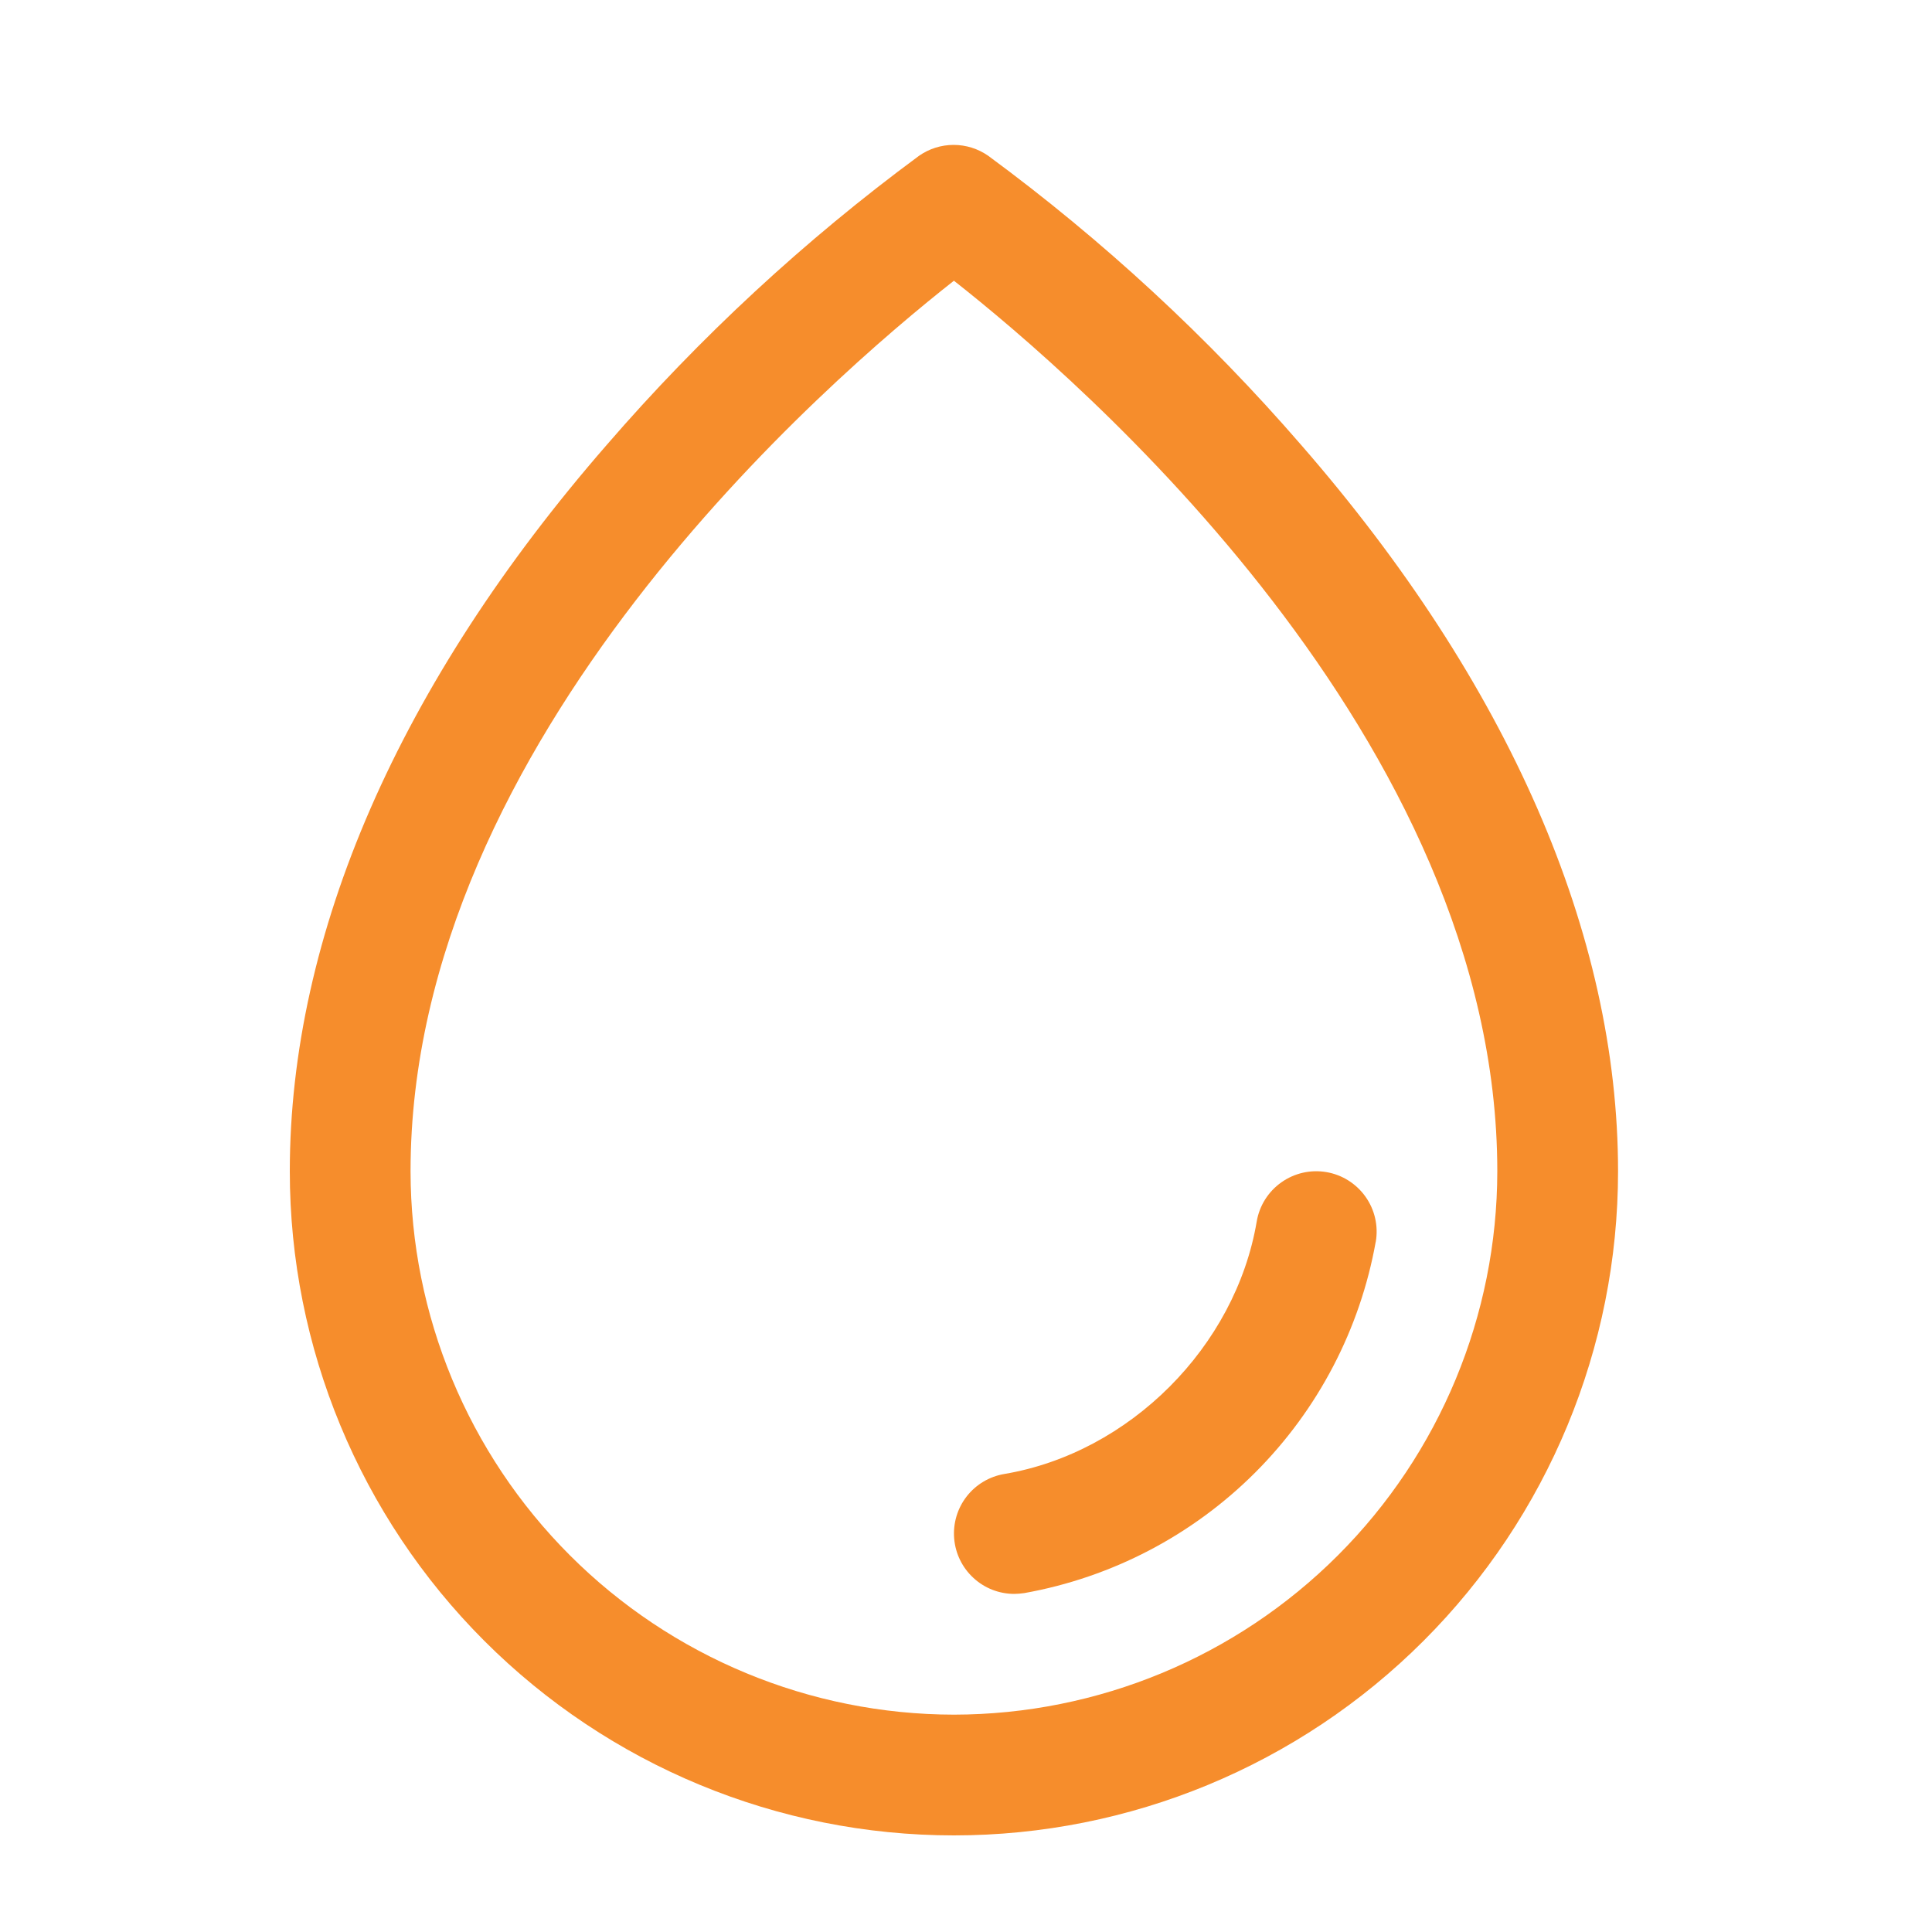 <svg width="40" height="40" viewBox="0 0 40 40" fill="none" xmlns="http://www.w3.org/2000/svg">
<path d="M26.938 9.211C25.008 6.982 22.835 4.974 20.461 3.226C20.251 3.079 20 3 19.744 3C19.487 3 19.237 3.079 19.027 3.226C16.657 4.975 14.489 6.982 12.562 9.211C8.267 14.143 6 19.343 6 24.25C6 27.896 7.449 31.394 10.027 33.972C12.606 36.551 16.103 38 19.75 38C23.397 38 26.894 36.551 29.473 33.972C32.051 31.394 33.5 27.896 33.5 24.25C33.5 19.343 31.233 14.143 26.938 9.211ZM19.75 35.5C16.767 35.496 13.908 34.31 11.799 32.201C9.69 30.092 8.503 27.232 8.5 24.25C8.5 15.307 17.167 7.843 19.75 5.812C22.333 7.843 31 15.304 31 24.25C30.997 27.232 29.81 30.092 27.701 32.201C25.592 34.31 22.733 35.496 19.75 35.5ZM28.483 25.709C28.159 27.52 27.288 29.187 25.987 30.488C24.686 31.788 23.018 32.659 21.208 32.983C21.139 32.993 21.07 32.999 21 33C20.686 33 20.384 32.882 20.154 32.669C19.923 32.457 19.781 32.166 19.755 31.853C19.729 31.541 19.821 31.23 20.014 30.982C20.206 30.735 20.485 30.569 20.794 30.517C23.383 30.081 25.58 27.884 26.019 25.29C26.074 24.963 26.257 24.672 26.528 24.48C26.798 24.288 27.134 24.211 27.461 24.267C27.788 24.322 28.079 24.506 28.271 24.776C28.463 25.046 28.54 25.382 28.484 25.709H28.483Z" fill="#F68D2C"/>
</svg>
